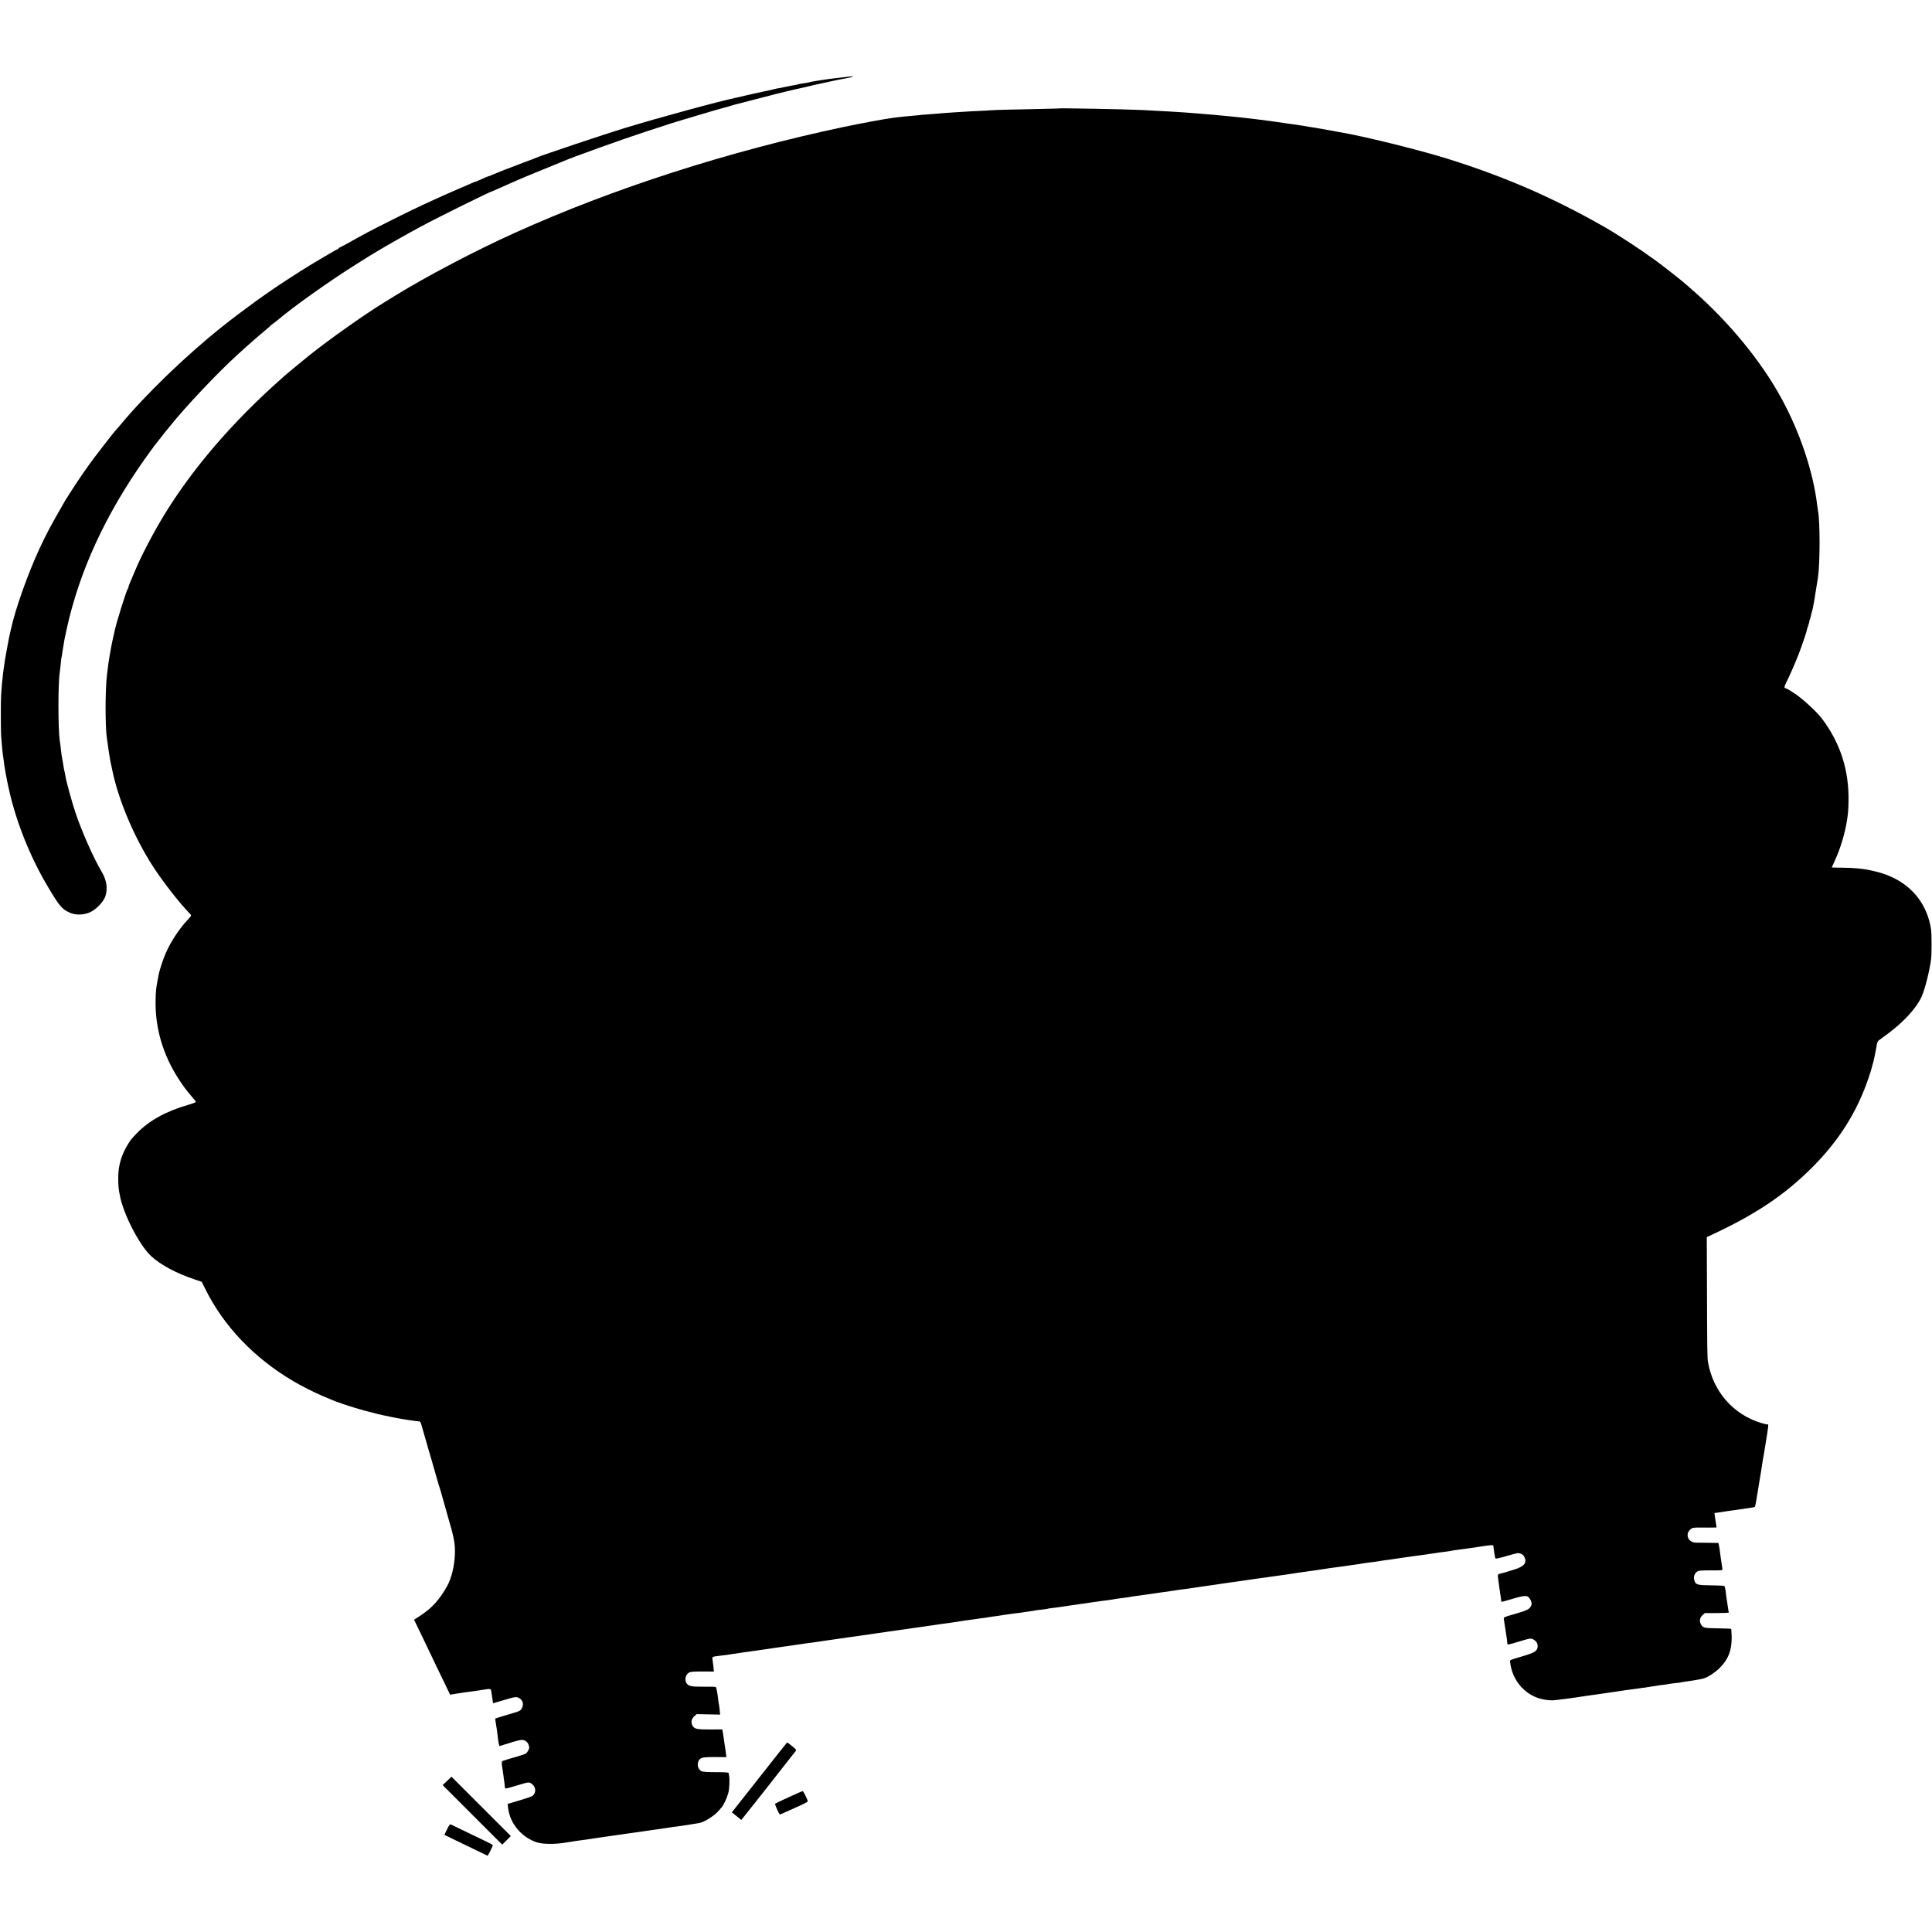 <?xml version="1.0" standalone="no"?>
<!DOCTYPE svg PUBLIC "-//W3C//DTD SVG 20010904//EN"
 "http://www.w3.org/TR/2001/REC-SVG-20010904/DTD/svg10.dtd">
<svg version="1.0" xmlns="http://www.w3.org/2000/svg"
 width="2466pt" height="2466pt" viewBox="0 0 2466 2466"
 preserveAspectRatio="xMidYMid meet">
<g transform="translate(0,2466) scale(0.1,-0.1)"
fill="#000000" stroke="none">
<path d="M10815 23680 c-33 -5 -89 -11 -125 -15 -77 -8 -116 -13 -190 -25 -30
-5 -73 -12 -95 -15 -22 -4 -48 -8 -57 -11 -24 -7 -57 -13 -108 -20 -25 -3 -48
-8 -51 -10 -4 -2 -24 -6 -45 -10 -22 -3 -68 -12 -104 -20 -36 -8 -81 -17 -100
-20 -19 -3 -43 -7 -52 -10 -9 -3 -25 -7 -35 -9 -26 -5 -212 -46 -232 -50 -52
-13 -199 -47 -216 -50 -234 -49 -991 -255 -1440 -392 -261 -80 -1050 -345
-1110 -372 -11 -6 -83 -33 -160 -61 -155 -58 -373 -143 -422 -166 -17 -7 -34
-14 -38 -14 -6 0 -50 -19 -132 -56 -17 -8 -34 -14 -37 -14 -3 0 -25 -9 -49
-19 -23 -11 -89 -40 -147 -64 -58 -25 -132 -57 -165 -72 -33 -15 -105 -47
-160 -72 -154 -69 -381 -178 -590 -284 -245 -123 -323 -165 -520 -276 -33 -19
-72 -40 -88 -46 -15 -6 -27 -15 -27 -19 0 -4 -5 -8 -10 -8 -10 0 -368 -212
-480 -284 -36 -23 -113 -73 -173 -112 -241 -155 -566 -390 -822 -594 -463
-369 -978 -866 -1300 -1255 -28 -33 -53 -62 -56 -65 -20 -18 -304 -384 -346
-447 -7 -10 -41 -58 -76 -108 -34 -49 -93 -137 -130 -195 -37 -58 -70 -110
-74 -116 -5 -5 -14 -21 -21 -33 -190 -330 -232 -409 -329 -616 -144 -310 -305
-762 -358 -1005 -1 -8 -8 -33 -13 -55 -6 -22 -13 -53 -16 -70 -3 -16 -16 -86
-29 -155 -36 -181 -63 -403 -73 -585 -5 -88 -4 -431 0 -510 5 -70 18 -217 21
-236 2 -9 6 -40 10 -70 11 -99 38 -249 70 -389 93 -418 273 -865 500 -1245
146 -244 174 -277 273 -323 72 -33 164 -33 247 -2 82 32 184 133 209 208 34
101 18 206 -46 315 -106 179 -254 514 -334 752 -51 153 -118 400 -130 475 -3
19 -7 43 -10 52 -5 18 -8 30 -18 98 -5 33 -10 61 -21 120 -2 14 -7 52 -10 85
-4 33 -8 71 -11 85 -24 146 -24 758 0 885 2 11 7 56 11 100 4 44 8 82 10 85 2
3 6 25 9 50 3 25 8 56 11 70 2 13 7 40 10 60 6 42 7 45 35 175 161 740 494
1465 1004 2185 61 85 113 157 116 160 3 3 37 46 75 95 38 50 72 92 75 95 3 3
23 27 45 55 206 258 619 694 869 920 55 50 107 97 116 105 9 8 47 42 85 75 39
33 72 62 75 65 3 3 34 29 70 59 36 30 70 60 75 66 6 6 17 16 26 21 9 5 36 26
60 46 201 172 674 508 1020 724 69 44 134 85 145 91 10 7 35 22 54 33 19 11
49 29 65 39 88 54 392 226 545 308 222 120 896 453 916 453 2 0 34 14 71 31
82 37 93 42 258 114 72 31 225 95 340 141 116 47 219 89 230 94 115 51 737
275 1070 384 346 113 359 117 375 121 8 2 35 10 60 18 25 8 117 36 205 62 88
25 171 50 185 55 14 4 70 20 125 35 55 14 111 31 125 35 14 5 43 14 65 19 22
5 102 25 178 46 76 20 146 38 155 40 9 2 53 14 97 25 44 12 87 23 95 25 8 2
65 15 125 30 61 15 121 29 135 31 13 3 63 14 110 25 47 12 94 22 105 25 11 2
61 13 110 24 127 29 284 61 325 67 19 3 42 9 50 14 17 9 18 9 -65 -1z"/>
<path d="M13508 23275 c-2 -1 -169 -5 -373 -9 -203 -4 -392 -8 -420 -10 -27
-2 -115 -7 -195 -11 -80 -3 -167 -8 -195 -10 -27 -2 -99 -7 -160 -10 -60 -4
-123 -8 -140 -10 -16 -2 -70 -7 -120 -10 -49 -3 -108 -8 -130 -10 -22 -2 -66
-7 -97 -10 -32 -3 -84 -7 -115 -10 -32 -3 -74 -8 -93 -10 -19 -3 -57 -8 -85
-11 -79 -9 -411 -71 -620 -115 -1473 -312 -2939 -784 -4190 -1349 -508 -229
-1141 -562 -1530 -803 -49 -31 -110 -68 -135 -83 -239 -145 -711 -478 -960
-678 -73 -58 -300 -246 -310 -256 -3 -3 -27 -25 -55 -49 -620 -549 -1136
-1150 -1500 -1751 -140 -232 -287 -514 -370 -715 -21 -49 -46 -109 -56 -132
-11 -24 -19 -49 -19 -56 0 -7 -4 -17 -9 -22 -17 -20 -146 -431 -167 -534 -3
-12 -11 -51 -19 -85 -16 -70 -20 -91 -40 -201 -19 -109 -21 -124 -40 -280 -23
-185 -23 -674 -1 -805 3 -14 7 -47 11 -75 9 -77 31 -212 41 -255 3 -14 8 -34
10 -45 74 -391 282 -888 531 -1271 128 -197 345 -474 471 -601 18 -17 15 -23
-34 -75 -109 -116 -215 -278 -280 -427 -34 -78 -79 -217 -89 -271 -2 -14 -9
-50 -15 -80 -17 -86 -22 -138 -24 -241 -8 -359 93 -703 297 -1016 61 -93 89
-131 176 -233 21 -25 40 -49 42 -54 2 -4 -39 -21 -92 -36 -287 -82 -507 -203
-664 -366 -73 -75 -85 -91 -132 -173 -73 -129 -107 -262 -104 -416 2 -99 3
-110 21 -205 44 -236 249 -633 398 -772 126 -116 321 -220 567 -302 l80 -27
43 -87 c235 -477 625 -886 1126 -1181 103 -61 273 -147 366 -186 36 -15 81
-34 100 -42 63 -27 74 -31 175 -66 94 -33 300 -93 346 -102 11 -2 29 -7 39
-10 10 -3 27 -8 37 -10 10 -2 47 -10 83 -19 36 -8 79 -17 95 -20 17 -3 41 -8
55 -11 76 -16 280 -47 302 -47 22 1 27 -7 43 -66 21 -76 84 -295 94 -327 6
-16 37 -127 71 -245 33 -118 65 -226 71 -240 5 -14 11 -34 13 -45 3 -11 36
-130 75 -265 91 -314 101 -366 97 -510 -5 -145 -43 -302 -97 -401 -97 -175
-195 -284 -344 -381 l-80 -52 63 -130 c35 -72 77 -158 92 -191 15 -33 66 -139
112 -235 46 -96 109 -226 139 -288 l54 -113 40 7 c84 14 149 23 200 30 56 6
97 12 193 28 91 14 88 15 96 -44 13 -94 19 -130 21 -130 2 0 63 18 136 40 151
45 160 46 200 23 40 -24 54 -71 35 -117 -15 -37 -31 -47 -116 -71 -92 -27
-225 -68 -228 -70 -2 -2 1 -29 7 -61 13 -78 19 -120 26 -186 4 -31 9 -67 13
-81 l7 -24 55 17 c30 9 89 27 130 40 41 12 87 23 102 22 51 -1 87 -39 93 -97
2 -15 -22 -60 -39 -74 -8 -7 -55 -24 -103 -38 -219 -63 -208 -58 -208 -84 -1
-13 2 -43 7 -65 4 -23 10 -64 13 -90 3 -27 8 -67 12 -89 3 -22 6 -50 7 -63 1
-24 1 -24 61 -9 11 3 66 19 122 36 122 37 130 37 166 8 51 -42 51 -115 0 -152
-10 -7 -84 -32 -165 -56 l-149 -44 7 -55 c24 -196 169 -369 364 -435 76 -26
244 -27 386 -1 11 2 40 6 65 10 25 4 57 9 70 11 13 2 44 6 69 9 25 3 56 8 70
10 14 2 47 7 73 11 27 4 57 8 66 10 10 2 42 6 71 10 29 4 60 8 69 10 9 1 41 6
71 10 30 4 62 8 70 10 8 1 42 6 75 11 33 4 62 8 65 9 3 0 32 5 65 9 32 4 67 9
76 11 9 2 40 6 69 10 29 4 60 8 69 10 9 1 41 6 71 10 30 4 62 9 70 10 19 4
151 23 210 30 44 6 215 34 235 38 60 14 186 94 231 147 12 14 32 36 44 50 27
31 68 119 86 185 14 47 19 177 10 220 -3 11 -5 26 -5 33 -1 9 -40 12 -161 12
-98 0 -169 4 -184 11 -39 18 -60 71 -46 115 20 60 42 67 211 67 l150 -1 -5 42
c-2 22 -9 70 -15 106 -5 36 -13 85 -16 110 -3 25 -8 56 -11 70 l-5 26 -149 -1
c-176 0 -204 5 -229 46 -26 42 -18 87 20 122 l31 28 149 -3 150 -3 -6 65 c-4
35 -8 67 -10 70 -2 3 -6 31 -9 63 -8 74 -22 146 -29 154 -3 3 -74 5 -157 4
-161 -1 -198 7 -220 50 -27 50 -3 119 48 136 15 5 89 9 166 8 l138 -1 -6 63
c-4 35 -9 76 -12 92 -7 33 -1 36 86 46 30 3 67 8 83 10 23 5 316 47 412 60 17
3 64 9 105 15 41 6 86 13 100 15 14 2 45 6 70 10 25 4 56 8 70 10 14 2 77 11
140 20 63 10 129 19 145 21 17 2 48 6 70 9 52 8 80 12 135 20 25 3 56 8 70 10
35 6 237 34 285 41 41 5 58 8 135 19 91 13 166 24 207 30 15 2 42 6 58 8 17 3
53 8 80 12 55 7 55 7 205 29 58 9 121 18 140 20 19 3 116 17 215 31 99 15 198
29 220 31 22 3 78 11 125 19 47 8 109 17 139 20 30 4 62 8 71 10 9 2 41 6 71
10 30 3 61 8 69 10 8 2 38 6 65 10 28 3 92 12 144 21 52 8 113 17 135 19 47 5
108 13 145 20 14 2 46 7 71 10 25 3 52 8 60 10 8 2 44 7 80 10 35 4 67 8 70
10 5 3 42 8 140 20 25 3 86 12 135 20 50 8 110 17 135 20 47 6 115 15 140 20
8 2 38 6 65 9 28 4 61 9 75 11 14 2 46 6 72 9 26 3 58 8 70 10 25 6 64 11 143
21 28 3 73 10 100 15 28 5 74 12 104 15 30 4 61 8 70 10 9 1 39 6 66 9 28 4
61 9 75 11 63 10 104 15 143 20 23 3 53 7 67 10 13 3 41 7 62 10 21 3 56 7 78
10 21 3 52 7 67 9 40 5 124 18 147 22 17 3 93 14 203 29 16 2 42 6 58 9 17 3
83 12 147 21 65 9 125 18 135 19 10 2 41 7 68 10 28 4 77 11 110 16 33 5 83
12 110 15 42 6 177 25 275 39 14 2 47 7 73 11 27 4 57 8 66 10 10 2 42 6 71
10 29 4 60 8 69 10 9 1 39 6 66 9 28 4 79 12 115 17 36 6 76 12 90 14 43 5
132 17 150 20 9 2 41 6 70 10 29 4 60 8 69 10 9 1 39 6 66 9 28 4 57 9 65 11
8 2 40 6 71 10 31 3 65 7 75 9 42 8 139 22 204 30 19 3 64 9 100 15 36 5 85
13 110 16 25 3 56 8 70 10 54 8 107 15 150 20 25 3 86 12 135 20 50 8 112 16
140 19 27 4 57 8 65 10 8 3 38 7 65 11 77 9 171 23 320 45 130 20 155 21 156
8 0 -7 2 -20 3 -28 2 -8 6 -40 10 -70 4 -30 11 -59 15 -63 5 -5 68 9 142 32
74 22 141 39 149 37 40 -7 62 -20 75 -46 40 -77 1 -125 -130 -165 -49 -14
-101 -30 -115 -35 -14 -5 -40 -12 -57 -15 -29 -6 -36 -13 -35 -35 0 -14 44
-324 46 -327 1 -1 47 11 101 27 208 62 231 63 265 7 28 -45 25 -80 -8 -114
-22 -22 -62 -38 -180 -72 -150 -43 -152 -44 -147 -70 2 -14 7 -44 10 -66 3
-22 11 -71 17 -110 12 -77 15 -99 17 -131 1 -21 4 -21 134 18 164 50 168 50
206 27 36 -22 53 -58 46 -96 -9 -50 -40 -69 -189 -113 -79 -23 -149 -45 -155
-50 -10 -5 -9 -23 3 -81 39 -189 173 -344 350 -404 56 -19 142 -32 194 -28 38
2 310 38 357 47 11 2 45 7 75 11 30 4 62 9 70 10 8 2 38 6 65 9 82 11 119 17
145 21 14 2 45 7 70 10 25 3 70 10 100 15 30 5 79 12 109 15 30 4 62 8 71 10
9 2 41 6 71 10 30 3 61 8 69 10 8 2 38 6 65 10 28 3 57 8 65 10 8 2 42 7 75
10 32 4 62 8 65 10 3 1 36 6 74 10 38 3 72 8 75 9 3 2 29 7 56 10 65 9 164 24
193 31 12 3 31 7 42 9 50 11 151 77 210 136 127 127 168 261 148 488 -2 15 10
13 -171 17 -171 3 -186 6 -210 41 -30 41 -25 93 12 126 l31 28 156 0 c85 0
153 3 151 8 -3 4 -8 30 -11 57 -8 56 -16 109 -21 141 -2 12 -6 47 -10 78 -4
31 -12 59 -17 62 -6 4 -81 7 -167 8 -168 1 -195 8 -211 52 -21 55 -4 106 45
131 11 5 86 9 167 8 132 -1 146 1 143 16 -2 10 -6 39 -10 66 -4 26 -9 59 -11
73 -2 14 -7 48 -10 75 -3 28 -9 66 -13 85 l-7 35 -124 2 c-69 1 -144 2 -166 2
-93 2 -137 99 -75 162 33 32 31 32 224 30 64 0 117 1 117 2 -14 85 -28 182
-27 183 1 1 25 5 52 8 28 4 75 11 105 16 30 5 78 12 105 15 46 6 111 15 210
31 22 3 42 7 44 9 4 4 26 121 34 181 3 22 15 96 27 165 25 148 27 161 35 219
3 25 8 52 10 60 2 8 6 31 9 50 3 19 17 105 31 190 25 156 30 198 19 188 -3 -3
-42 5 -87 19 -355 109 -609 399 -676 773 -10 57 -11 131 -14 1052 l-2 547 39
18 c576 266 950 515 1307 872 345 346 575 712 722 1151 20 58 38 118 41 133 2
15 7 30 10 35 5 9 42 185 51 247 3 22 14 46 23 53 9 7 67 49 127 94 193 143
357 323 420 461 44 95 107 347 123 487 9 74 8 324 -1 380 -47 303 -224 538
-502 665 -33 15 -64 28 -70 30 -5 1 -17 5 -25 8 -23 9 -85 27 -109 32 -11 3
-31 7 -43 10 -105 26 -238 39 -395 39 -68 1 -123 2 -123 3 0 0 18 40 40 88 70
152 129 348 154 510 15 98 18 132 20 245 8 395 -104 745 -338 1055 -64 86
-243 251 -343 318 -56 37 -105 67 -110 67 -4 0 -14 4 -21 8 -10 7 -6 22 17 69
41 81 105 228 151 343 35 87 111 308 110 320 0 3 8 31 19 63 11 31 18 57 15
57 -3 0 0 8 5 18 5 9 11 31 14 47 3 17 10 45 16 63 5 18 10 36 10 40 1 10 13
72 18 97 4 19 38 232 48 300 26 184 26 711 0 840 -2 11 -7 43 -10 70 -51 432
-222 943 -463 1380 -258 470 -666 966 -1122 1365 -35 30 -68 60 -74 65 -39 38
-307 249 -409 323 -201 146 -492 336 -667 435 -654 371 -1262 634 -1991 862
-378 117 -1084 291 -1374 338 -16 3 -68 12 -115 21 -47 8 -98 18 -115 21 -46
8 -266 44 -305 50 -19 2 -96 14 -170 24 -120 18 -219 31 -345 47 -22 2 -56 6
-75 9 -128 16 -454 48 -615 60 -44 3 -98 8 -120 10 -84 8 -423 29 -660 40
-209 10 -1060 26 -1067 20z"/>
<path d="M9950 2299 c-52 -66 -103 -130 -112 -142 -19 -24 -293 -371 -336
-426 -15 -19 -57 -72 -94 -119 l-67 -85 61 -48 60 -49 90 113 c49 61 94 119
101 127 7 8 70 89 142 180 71 91 180 230 243 310 63 80 119 150 123 156 6 7
-13 28 -51 57 -33 26 -61 47 -63 47 -1 0 -45 -55 -97 -121z"/>
<path d="M5706 1928 l-56 -53 380 -380 380 -380 55 55 55 55 -379 379 -378
378 -57 -54z"/>
<path d="M10068 1721 c-92 -42 -170 -79 -174 -83 -7 -8 51 -138 61 -138 3 0
36 14 73 31 37 17 85 39 107 48 119 53 175 81 175 88 0 20 -56 133 -65 132 -5
-1 -85 -36 -177 -78z"/>
<path d="M5706 1310 l-34 -70 146 -71 c81 -39 203 -98 272 -131 69 -34 128
-62 132 -64 6 -4 68 120 68 135 0 3 -40 25 -88 48 -144 69 -426 205 -444 214
-15 8 -23 -1 -52 -61z"/>
</g>
</svg>
